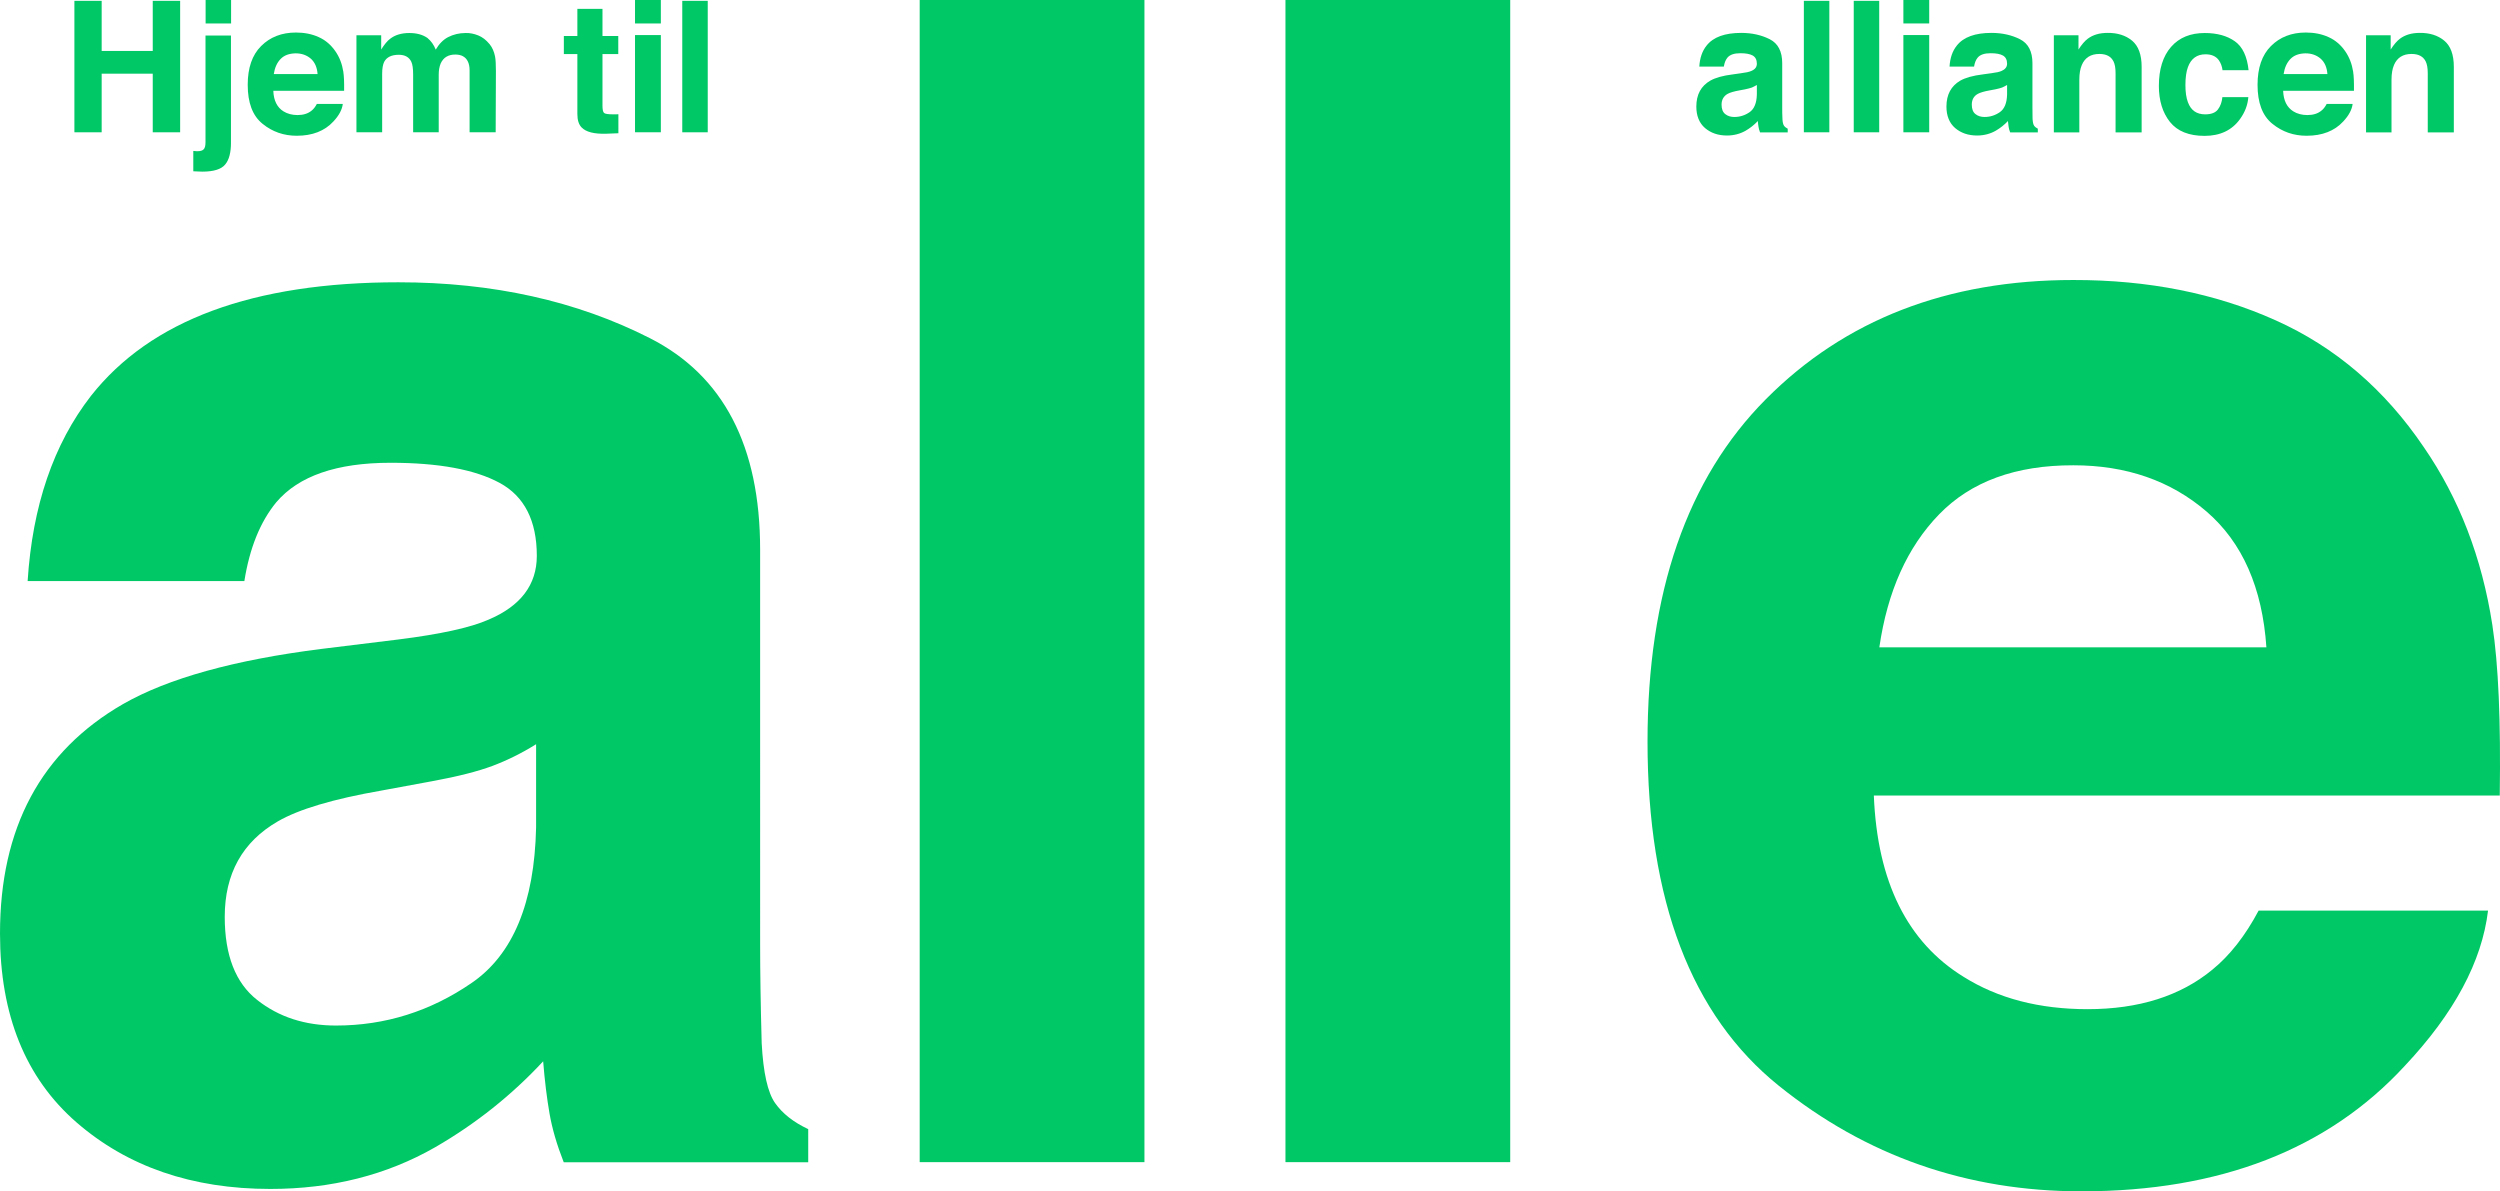 <?xml version="1.0" encoding="UTF-8"?>
<svg xmlns="http://www.w3.org/2000/svg" xmlns:xlink="http://www.w3.org/1999/xlink" version="1.1" x="0px" y="0px" viewBox="0 0 2090.1 996" style="enable-background:new 0 0 2090.1 996;" xml:space="preserve">
<style type="text/css">
	.st0{fill:#01C867;}
</style>
<g>
	<path class="st0" d="M448.2,622.2c-12,7.5-24.2,13.5-36.4,18.1c-12.3,4.6-29.1,8.9-50.4,12.8l-42.8,7.9   c-40.1,7-68.9,15.6-86.3,25.7c-29.6,17.1-44.4,43.7-44.4,79.8c0,32.1,9,55.3,27.1,69.5c18.1,14.3,40,21.4,65.9,21.4   c41.1,0,78.9-11.9,113.4-35.6c34.6-23.7,52.5-67,53.9-129.8V622.2L448.2,622.2z M333.3,534.6c35-4.4,60-9.9,75-16.5   c27-11.4,40.5-29.2,40.5-53.4c0-29.4-10.4-49.8-31.1-61c-20.7-11.2-51.1-16.8-91.2-16.8c-45,0-76.8,11-95.5,33   c-13.4,16.3-22.3,38.2-26.7,65.9H23.1c4-62.8,21.6-114.5,53-154.9c49.9-63.3,135.5-94.9,256.9-94.9c79,0,149.2,15.6,210.5,46.8   c61.3,31.2,92,90.1,92,176.7V789c0,22.9,0.4,50.5,1.3,83.1c1.3,24.6,5,41.3,11.2,50.1c6.2,8.8,15.4,16,27.7,21.8v27.7H471.3   c-5.7-14.5-9.7-28.1-11.9-40.9c-2.2-12.7-4-27.2-5.3-43.5c-26.1,28.1-56.1,52.1-90.2,71.8c-40.7,23.3-86.6,34.9-137.9,34.9   c-65.4,0-119.4-18.6-162.1-55.7C21.3,901.2,0,848.5,0,780.4c0-88.3,34.3-152.3,102.9-191.8c37.6-21.5,93-36.9,166-46.1L333.3,534.6   L333.3,534.6z"></path>
	<polygon class="st0" points="956.8,971.6 768.9,971.6 768.9,0 956.8,0 956.8,971.6  "></polygon>
	<polygon class="st0" points="1262.6,971.6 1074.7,971.6 1074.7,0 1262.6,0 1262.6,971.6  "></polygon>
	<path class="st0" d="M1621.2,430c-26.6,27.4-43.2,64.4-50,111.2h323.6c-3.4-49.9-20.1-87.7-50-113.5c-30-25.8-67.1-38.7-111.4-38.7   C1685.2,388.9,1647.8,402.6,1621.2,430L1621.2,430z M1902.3,267.7c50.1,22.4,91.5,57.9,124.2,106.3c29.4,42.7,48.5,92.2,57.2,148.5   c5.1,33,7.1,80.5,6.2,142.6h-523.3c2.9,72.1,28,122.6,75.1,151.6c28.7,18,63.2,27,103.6,27c42.8,0,77.6-11,104.3-33   c14.6-11.9,27.5-28.3,38.7-49.4h191.8c-5.1,42.6-28.3,85.9-69.6,129.8C1946.1,961,1856,996,1740.1,996c-95.6,0-180-29.5-253.1-88.4   c-73.1-58.9-109.6-154.8-109.6-287.6c0-124.5,33-219.9,99-286.3c66-66.4,151.6-99.6,256.9-99.6   C1795.8,234,1852.2,245.2,1902.3,267.7L1902.3,267.7z"></path>
	<polygon class="st0" points="62.2,110.6 62.2,0.7 85,0.7 85,42.6 127.7,42.6 127.7,0.7 150.6,0.7 150.6,110.6 127.7,110.6    127.7,61.6 85,61.6 85,110.6 62.2,110.6  "></polygon>
	<path class="st0" d="M193.2,19.6h-21.3V0h21.3V19.6L193.2,19.6z M161.7,126.2c1.2,0.1,2,0.2,2.5,0.2c0.5,0,0.9,0,1.3,0   c2.1,0,3.7-0.5,4.7-1.5c1.1-1,1.6-3,1.6-5.9V29.7h21.3v89.7c0,8.2-1.6,14.3-4.9,18.2c-3.2,3.9-9.6,5.9-19,5.9c-0.6,0-1.6,0-2.9-0.1   c-1.3,0-2.8-0.1-4.7-0.2V126.2L161.7,126.2z"></path>
	<path class="st0" d="M234.6,49.3c-3,3.1-4.9,7.3-5.7,12.6h36.6c-0.4-5.6-2.3-9.9-5.7-12.9c-3.4-2.9-7.6-4.4-12.6-4.4   C241.8,44.7,237.6,46.2,234.6,49.3L234.6,49.3z M266.4,31c5.7,2.5,10.4,6.6,14.1,12c3.3,4.8,5.5,10.4,6.5,16.8   c0.6,3.7,0.8,9.1,0.7,16.1h-59.2c0.3,8.2,3.2,13.9,8.5,17.2c3.2,2,7.2,3.1,11.7,3.1c4.8,0,8.8-1.2,11.8-3.7   c1.7-1.3,3.1-3.2,4.4-5.6h21.7c-0.6,4.8-3.2,9.7-7.9,14.7c-7.3,7.9-17.5,11.9-30.6,11.9c-10.8,0-20.4-3.3-28.6-10   c-8.3-6.7-12.4-17.5-12.4-32.6c0-14.1,3.7-24.9,11.2-32.4c7.5-7.5,17.2-11.3,29.1-11.3C254.3,27.2,260.7,28.4,266.4,31L266.4,31z"></path>
	<path class="st0" d="M399.8,29.6c3.5,1.4,6.6,3.8,9.5,7.3c2.3,2.8,3.8,6.3,4.6,10.4c0.5,2.7,0.7,6.7,0.7,12l-0.2,51.3h-21.8V58.9   c0-3.1-0.5-5.6-1.5-7.6c-1.9-3.8-5.4-5.7-10.4-5.7c-5.9,0-9.9,2.4-12.2,7.3c-1.1,2.6-1.7,5.7-1.7,9.3v48.4h-21.4V62.2   c0-4.8-0.5-8.3-1.5-10.5c-1.8-3.9-5.3-5.9-10.5-5.9c-6.1,0-10.1,2-12.2,5.9c-1.1,2.2-1.7,5.6-1.7,10v48.9H298V29.5h20.7v11.9   c2.6-4.2,5.1-7.2,7.5-9c4.1-3.2,9.5-4.8,16-4.8c6.2,0,11.2,1.4,15.1,4.1c3.1,2.5,5.4,5.8,7,9.8c2.8-4.8,6.2-8.3,10.4-10.5   c4.4-2.2,9.2-3.4,14.6-3.4C392.8,27.5,396.3,28.2,399.8,29.6L399.8,29.6z"></path>
	<path class="st0" d="M471.4,45.2V30.1h11.3V7.4h21v22.7h13.2v15.1h-13.2v43c0,3.3,0.4,5.4,1.3,6.2c0.8,0.8,3.4,1.2,7.8,1.2   c0.6,0,1.3,0,2.1,0c0.7,0,1.4-0.1,2.1-0.1v15.9l-10.1,0.4c-10.1,0.3-16.9-1.4-20.6-5.2c-2.4-2.4-3.6-6.2-3.6-11.3V45.2H471.4   L471.4,45.2z"></path>
	<path class="st0" d="M530.9,29.3h21.6v81.3h-21.6V29.3L530.9,29.3z M552.5,19.6h-21.6V0h21.6V19.6L552.5,19.6z"></path>
	<polygon class="st0" points="591.7,110.6 570.4,110.6 570.4,0.7 591.7,0.7 591.7,110.6  "></polygon>
	<path class="st0" d="M1468.7,71.1c-1.4,0.8-2.7,1.5-4.1,2.1c-1.4,0.5-3.3,1-5.7,1.5l-4.8,0.9c-4.5,0.8-7.8,1.8-9.8,2.9   c-3.3,1.9-5,4.9-5,9c0,3.6,1,6.3,3.1,7.9c2,1.6,4.5,2.4,7.5,2.4c4.6,0,8.9-1.3,12.8-4c3.9-2.7,5.9-7.6,6.1-14.7V71.1L1468.7,71.1z    M1455.7,61.2c4-0.5,6.8-1.1,8.5-1.9c3.1-1.3,4.6-3.3,4.6-6c0-3.3-1.2-5.6-3.5-6.9c-2.3-1.3-5.8-1.9-10.3-1.9   c-5.1,0-8.7,1.2-10.8,3.7c-1.5,1.8-2.5,4.3-3,7.5h-20.5c0.4-7.1,2.4-13,6-17.5c5.6-7.2,15.3-10.7,29.1-10.7   c8.9,0,16.9,1.8,23.8,5.3c6.9,3.5,10.4,10.2,10.4,20V90c0,2.6,0,5.7,0.2,9.4c0.1,2.8,0.6,4.7,1.3,5.7c0.7,1,1.7,1.8,3.1,2.5v3.1   h-23.1c-0.7-1.6-1.1-3.2-1.3-4.6c-0.3-1.4-0.4-3.1-0.6-4.9c-3,3.2-6.4,5.9-10.2,8.1c-4.6,2.6-9.8,4-15.6,4   c-7.4,0-13.5-2.1-18.4-6.3c-4.8-4.2-7.2-10.2-7.2-17.9c0-10,3.9-17.2,11.7-21.7c4.3-2.4,10.5-4.2,18.8-5.2L1455.7,61.2L1455.7,61.2   z"></path>
	<polygon class="st0" points="1529.4,110.6 1508.1,110.6 1508.1,0.7 1529.4,0.7 1529.4,110.6  "></polygon>
	<polygon class="st0" points="1571.1,110.6 1549.8,110.6 1549.8,0.7 1571.1,0.7 1571.1,110.6  "></polygon>
	<path class="st0" d="M1591.3,29.3h21.6v81.3h-21.6V29.3L1591.3,29.3z M1612.9,19.6h-21.6V0h21.6V19.6L1612.9,19.6z"></path>
	<path class="st0" d="M1677.9,71.1c-1.4,0.8-2.7,1.5-4.1,2.1c-1.4,0.5-3.3,1-5.7,1.5l-4.8,0.9c-4.5,0.8-7.8,1.8-9.8,2.9   c-3.4,1.9-5,4.9-5,9c0,3.6,1,6.3,3.1,7.9c2,1.6,4.5,2.4,7.5,2.4c4.6,0,8.9-1.3,12.8-4c3.9-2.7,5.9-7.6,6.1-14.7V71.1L1677.9,71.1z    M1664.9,61.2c4-0.5,6.8-1.1,8.5-1.9c3-1.3,4.6-3.3,4.6-6c0-3.3-1.2-5.6-3.5-6.9c-2.3-1.3-5.8-1.9-10.3-1.9   c-5.1,0-8.7,1.2-10.8,3.7c-1.5,1.8-2.5,4.3-3,7.5h-20.5c0.4-7.1,2.4-13,6-17.5c5.6-7.2,15.3-10.7,29.1-10.7   c8.9,0,16.9,1.8,23.8,5.3c6.9,3.5,10.4,10.2,10.4,20V90c0,2.6,0,5.7,0.1,9.4c0.2,2.8,0.6,4.7,1.3,5.7c0.7,1,1.7,1.8,3.1,2.5v3.1   h-23.1c-0.7-1.6-1.1-3.2-1.3-4.6c-0.2-1.4-0.4-3.1-0.6-4.9c-3,3.2-6.4,5.9-10.2,8.1c-4.6,2.6-9.8,4-15.6,4   c-7.4,0-13.5-2.1-18.4-6.3c-4.8-4.2-7.2-10.2-7.2-17.9c0-10,3.9-17.2,11.6-21.7c4.3-2.4,10.5-4.2,18.8-5.2L1664.9,61.2L1664.9,61.2   z"></path>
	<path class="st0" d="M1782.5,34c5.3,4.4,8,11.7,8,21.9v54.8h-21.8V61.2c0-4.3-0.6-7.6-1.7-9.8c-2.1-4.2-6-6.3-11.8-6.3   c-7.2,0-12.1,3.1-14.7,9.2c-1.4,3.2-2.1,7.4-2.1,12.4v44h-21.3V29.5h20.6v11.9c2.7-4.2,5.3-7.2,7.7-9c4.4-3.3,9.9-4.9,16.6-4.9   C1770.3,27.4,1777.2,29.6,1782.5,34L1782.5,34z"></path>
	<path class="st0" d="M1858.1,58.5c-0.4-3-1.4-5.8-3.1-8.2c-2.4-3.3-6.1-4.9-11.1-4.9c-7.2,0-12.1,3.6-14.7,10.7   c-1.4,3.8-2.1,8.8-2.1,15c0,6,0.7,10.7,2.1,14.4c2.5,6.8,7.3,10.1,14.4,10.1c5,0,8.5-1.3,10.6-4c2.1-2.7,3.4-6.2,3.8-10.4h21.7   c-0.5,6.5-2.8,12.6-7,18.4c-6.7,9.3-16.6,14-29.6,14c-13.1,0-22.7-3.9-28.9-11.6c-6.2-7.8-9.3-17.8-9.3-30.2   c0-13.9,3.4-24.8,10.2-32.6c6.8-7.8,16.2-11.6,28.2-11.6c10.2,0,18.6,2.3,25.1,6.9c6.5,4.6,10.3,12.7,11.5,24.2H1858.1L1858.1,58.5   z"></path>
	<path class="st0" d="M1914.9,49.3c-3,3.1-4.9,7.3-5.7,12.6h36.6c-0.4-5.6-2.3-9.9-5.7-12.9c-3.4-2.9-7.6-4.4-12.6-4.4   C1922.1,44.7,1917.9,46.2,1914.9,49.3L1914.9,49.3z M1946.7,31c5.7,2.5,10.4,6.6,14.1,12c3.3,4.8,5.5,10.4,6.5,16.8   c0.6,3.7,0.8,9.1,0.7,16.1h-59.2c0.3,8.2,3.2,13.9,8.5,17.2c3.2,2,7.2,3.1,11.7,3.1c4.8,0,8.8-1.2,11.8-3.7   c1.7-1.3,3.1-3.2,4.4-5.6h21.7c-0.6,4.8-3.2,9.7-7.9,14.7c-7.3,7.9-17.5,11.9-30.6,11.9c-10.8,0-20.4-3.3-28.6-10   c-8.3-6.7-12.4-17.5-12.4-32.6c0-14.1,3.7-24.9,11.2-32.4c7.5-7.5,17.2-11.3,29.1-11.3C1934.7,27.2,1941,28.4,1946.7,31L1946.7,31z   "></path>
	<path class="st0" d="M2043.5,34c5.3,4.4,8,11.7,8,21.9v54.8h-21.8V61.2c0-4.3-0.6-7.6-1.7-9.8c-2.1-4.2-6-6.3-11.8-6.3   c-7.2,0-12.1,3.1-14.7,9.2c-1.4,3.2-2.1,7.4-2.1,12.4v44h-21.3V29.5h20.6v11.9c2.7-4.2,5.3-7.2,7.7-9c4.4-3.3,9.9-4.9,16.6-4.9   C2031.3,27.4,2038.2,29.6,2043.5,34L2043.5,34z"></path>
</g></svg>
